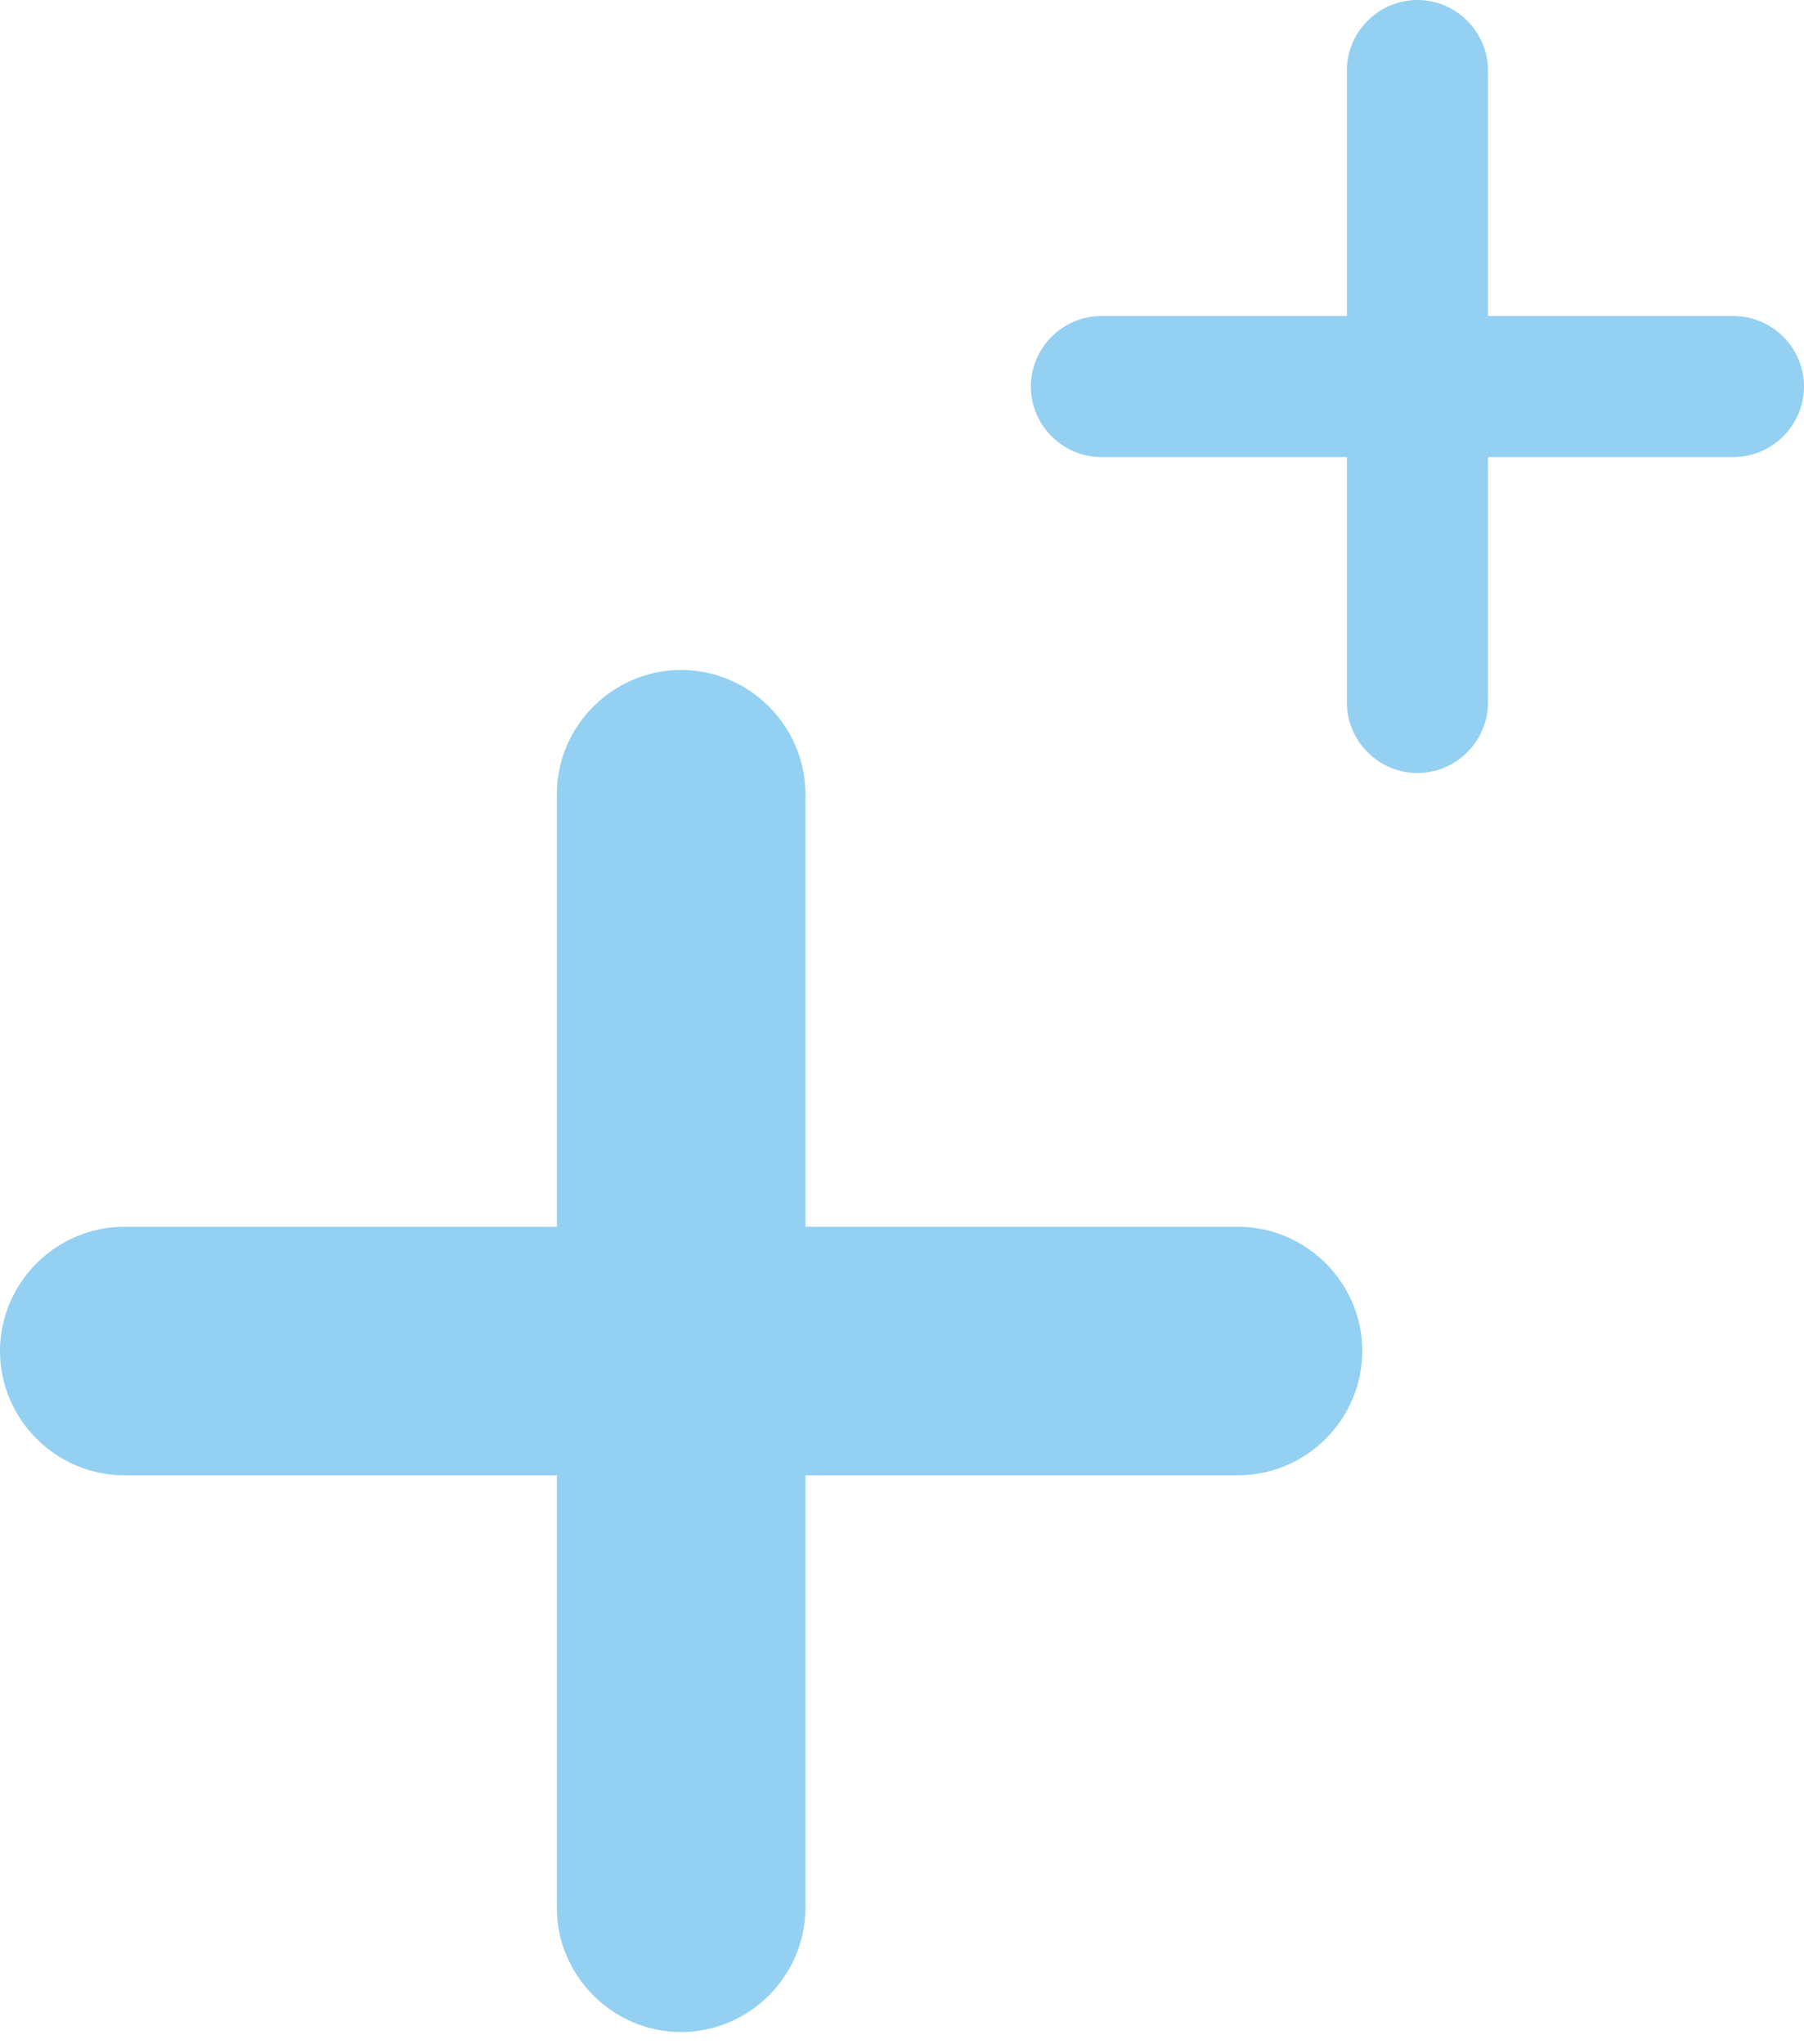 <?xml version="1.0"?>
<svg xmlns="http://www.w3.org/2000/svg" width="105" height="119" viewBox="0 0 105 119" fill="none">
<path d="M39.644 118.29C35.672 118.29 32.41 115.028 32.41 111.056V46.234C32.41 42.262 35.672 39 39.644 39C43.615 39 46.878 42.262 46.878 46.234V111.056C46.878 115.028 43.615 118.29 39.644 118.29Z" fill="#94D0F2"/>
<path d="M72.056 85.881H7.234C3.263 85.881 0 82.618 0 78.647C0 74.675 3.263 71.413 7.234 71.413H72.056C76.027 71.413 79.29 74.675 79.29 78.647C79.29 82.618 76.027 85.881 72.056 85.881Z" fill="#94D0F2"/>
<path d="M82.499 45C80.245 45 78.394 43.148 78.394 40.895V4.106C78.394 1.852 80.245 0 82.499 0C84.753 0 86.605 1.852 86.605 4.106V40.895C86.605 43.148 84.753 45 82.499 45Z" fill="#94D0F2"/>
<path d="M100.894 26.607H64.106C61.852 26.607 60 24.755 60 22.501C60 20.247 61.852 18.396 64.106 18.396H100.894C103.148 18.396 105 20.247 105 22.501C105 24.755 103.148 26.607 100.894 26.607Z" fill="#94D0F2"/>
</svg>
